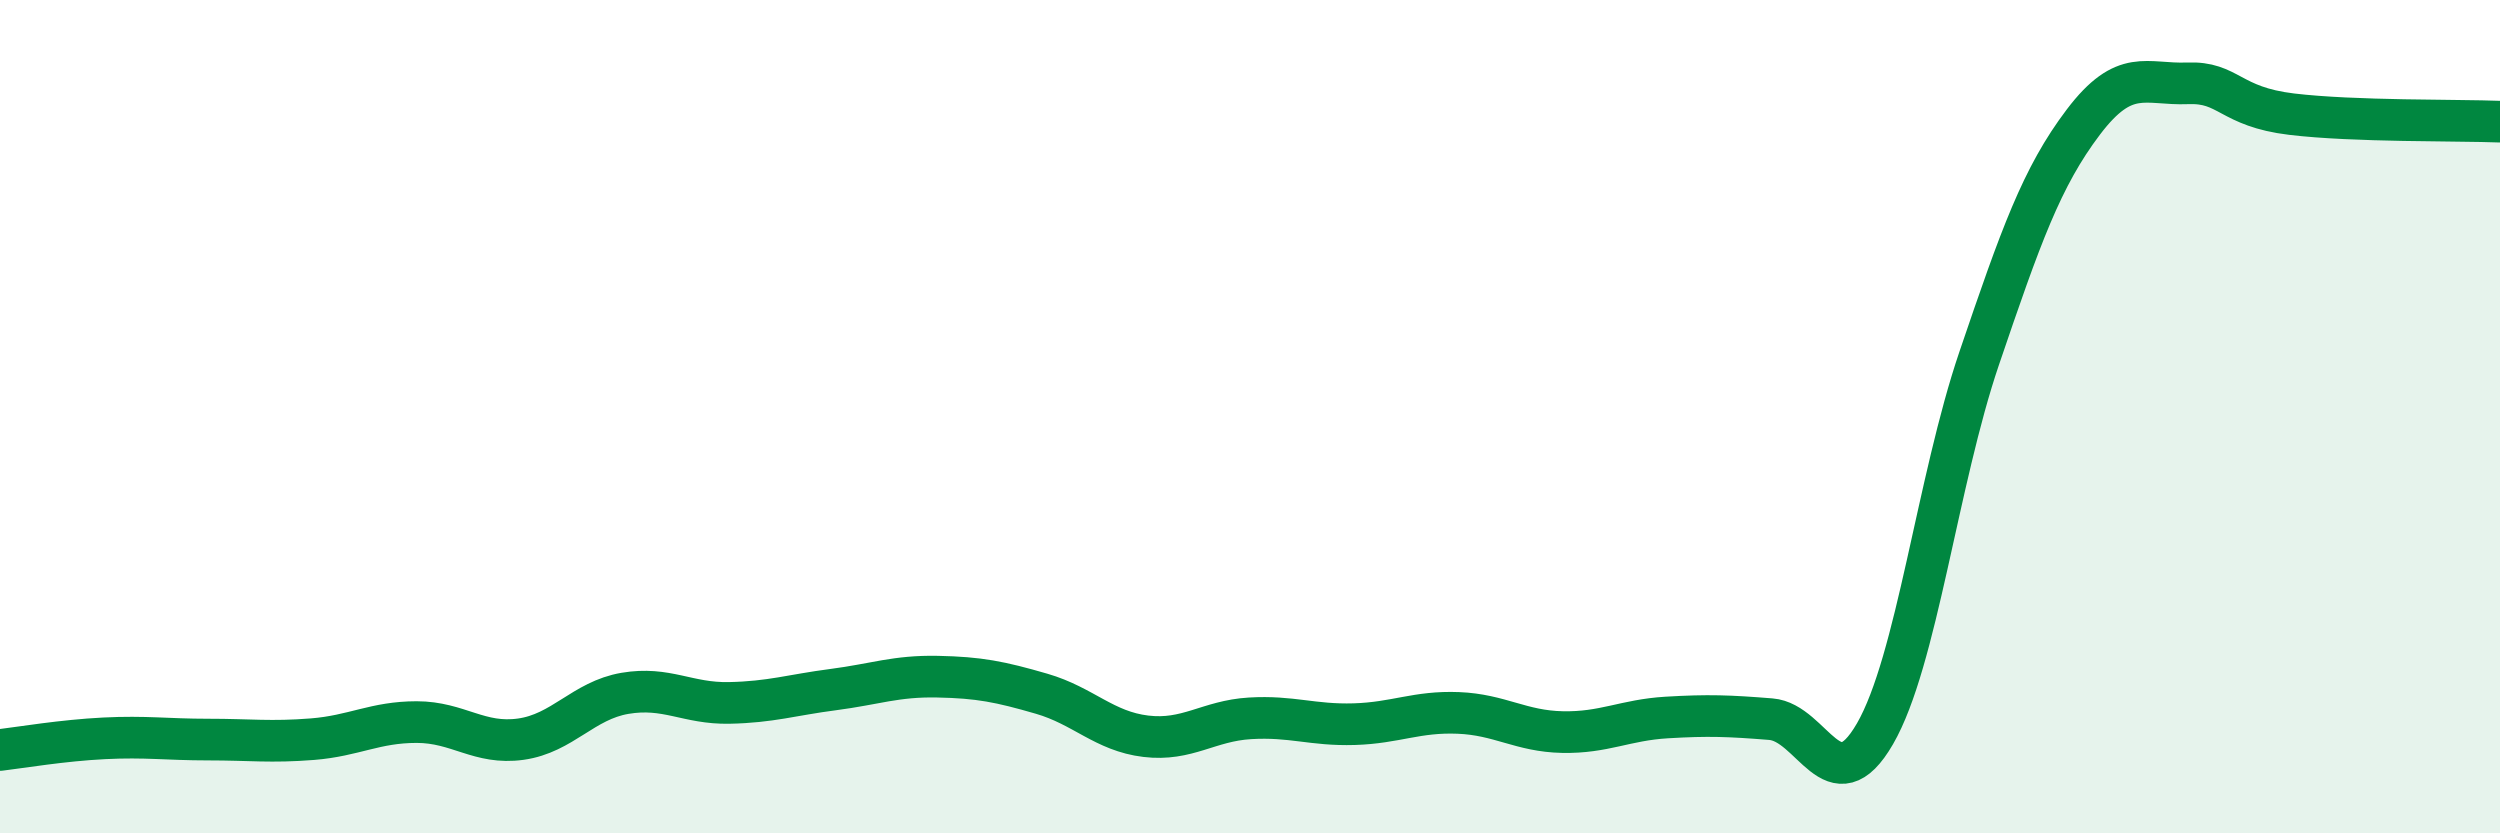 
    <svg width="60" height="20" viewBox="0 0 60 20" xmlns="http://www.w3.org/2000/svg">
      <path
        d="M 0,18 C 0.5,17.94 1.5,17.77 2.5,17.72 C 3.5,17.67 4,17.75 5,17.75 C 6,17.75 6.5,17.82 7.5,17.74 C 8.5,17.66 9,17.33 10,17.33 C 11,17.33 11.5,17.88 12.5,17.74 C 13.5,17.6 14,16.81 15,16.64 C 16,16.47 16.5,16.89 17.5,16.87 C 18.5,16.85 19,16.68 20,16.55 C 21,16.42 21.5,16.22 22.5,16.24 C 23.5,16.26 24,16.36 25,16.65 C 26,16.94 26.5,17.55 27.5,17.67 C 28.5,17.79 29,17.3 30,17.24 C 31,17.18 31.5,17.41 32.5,17.38 C 33.5,17.35 34,17.07 35,17.11 C 36,17.15 36.5,17.55 37.5,17.57 C 38.5,17.59 39,17.28 40,17.22 C 41,17.16 41.5,17.18 42.5,17.26 C 43.5,17.34 44,19.34 45,17.61 C 46,15.88 46.5,11.54 47.5,8.6 C 48.5,5.66 49,4.25 50,2.93 C 51,1.61 51.5,2.04 52.5,2 C 53.5,1.96 53.5,2.56 55,2.74 C 56.5,2.92 59,2.88 60,2.92L60 20L0 20Z"
        fill="#008740"
        opacity="0.1"
        stroke-linecap="round"
        stroke-linejoin="round"
      />
      <path
        d="M 0,18 C 0.5,17.94 1.5,17.77 2.5,17.72 C 3.5,17.67 4,17.75 5,17.75 C 6,17.75 6.5,17.82 7.5,17.74 C 8.5,17.66 9,17.33 10,17.33 C 11,17.33 11.5,17.88 12.5,17.74 C 13.5,17.6 14,16.81 15,16.64 C 16,16.47 16.5,16.89 17.5,16.87 C 18.5,16.85 19,16.68 20,16.55 C 21,16.42 21.5,16.22 22.5,16.24 C 23.5,16.26 24,16.36 25,16.65 C 26,16.94 26.5,17.55 27.5,17.67 C 28.5,17.79 29,17.3 30,17.24 C 31,17.18 31.5,17.41 32.5,17.38 C 33.5,17.35 34,17.07 35,17.11 C 36,17.15 36.5,17.55 37.5,17.57 C 38.5,17.59 39,17.28 40,17.22 C 41,17.16 41.5,17.18 42.5,17.26 C 43.5,17.34 44,19.34 45,17.61 C 46,15.88 46.5,11.54 47.5,8.6 C 48.5,5.66 49,4.25 50,2.93 C 51,1.61 51.5,2.04 52.5,2 C 53.5,1.96 53.5,2.56 55,2.74 C 56.5,2.92 59,2.88 60,2.92"
        stroke="#008740"
        stroke-width="1"
        fill="none"
        stroke-linecap="round"
        stroke-linejoin="round"
      />
    </svg>
  
